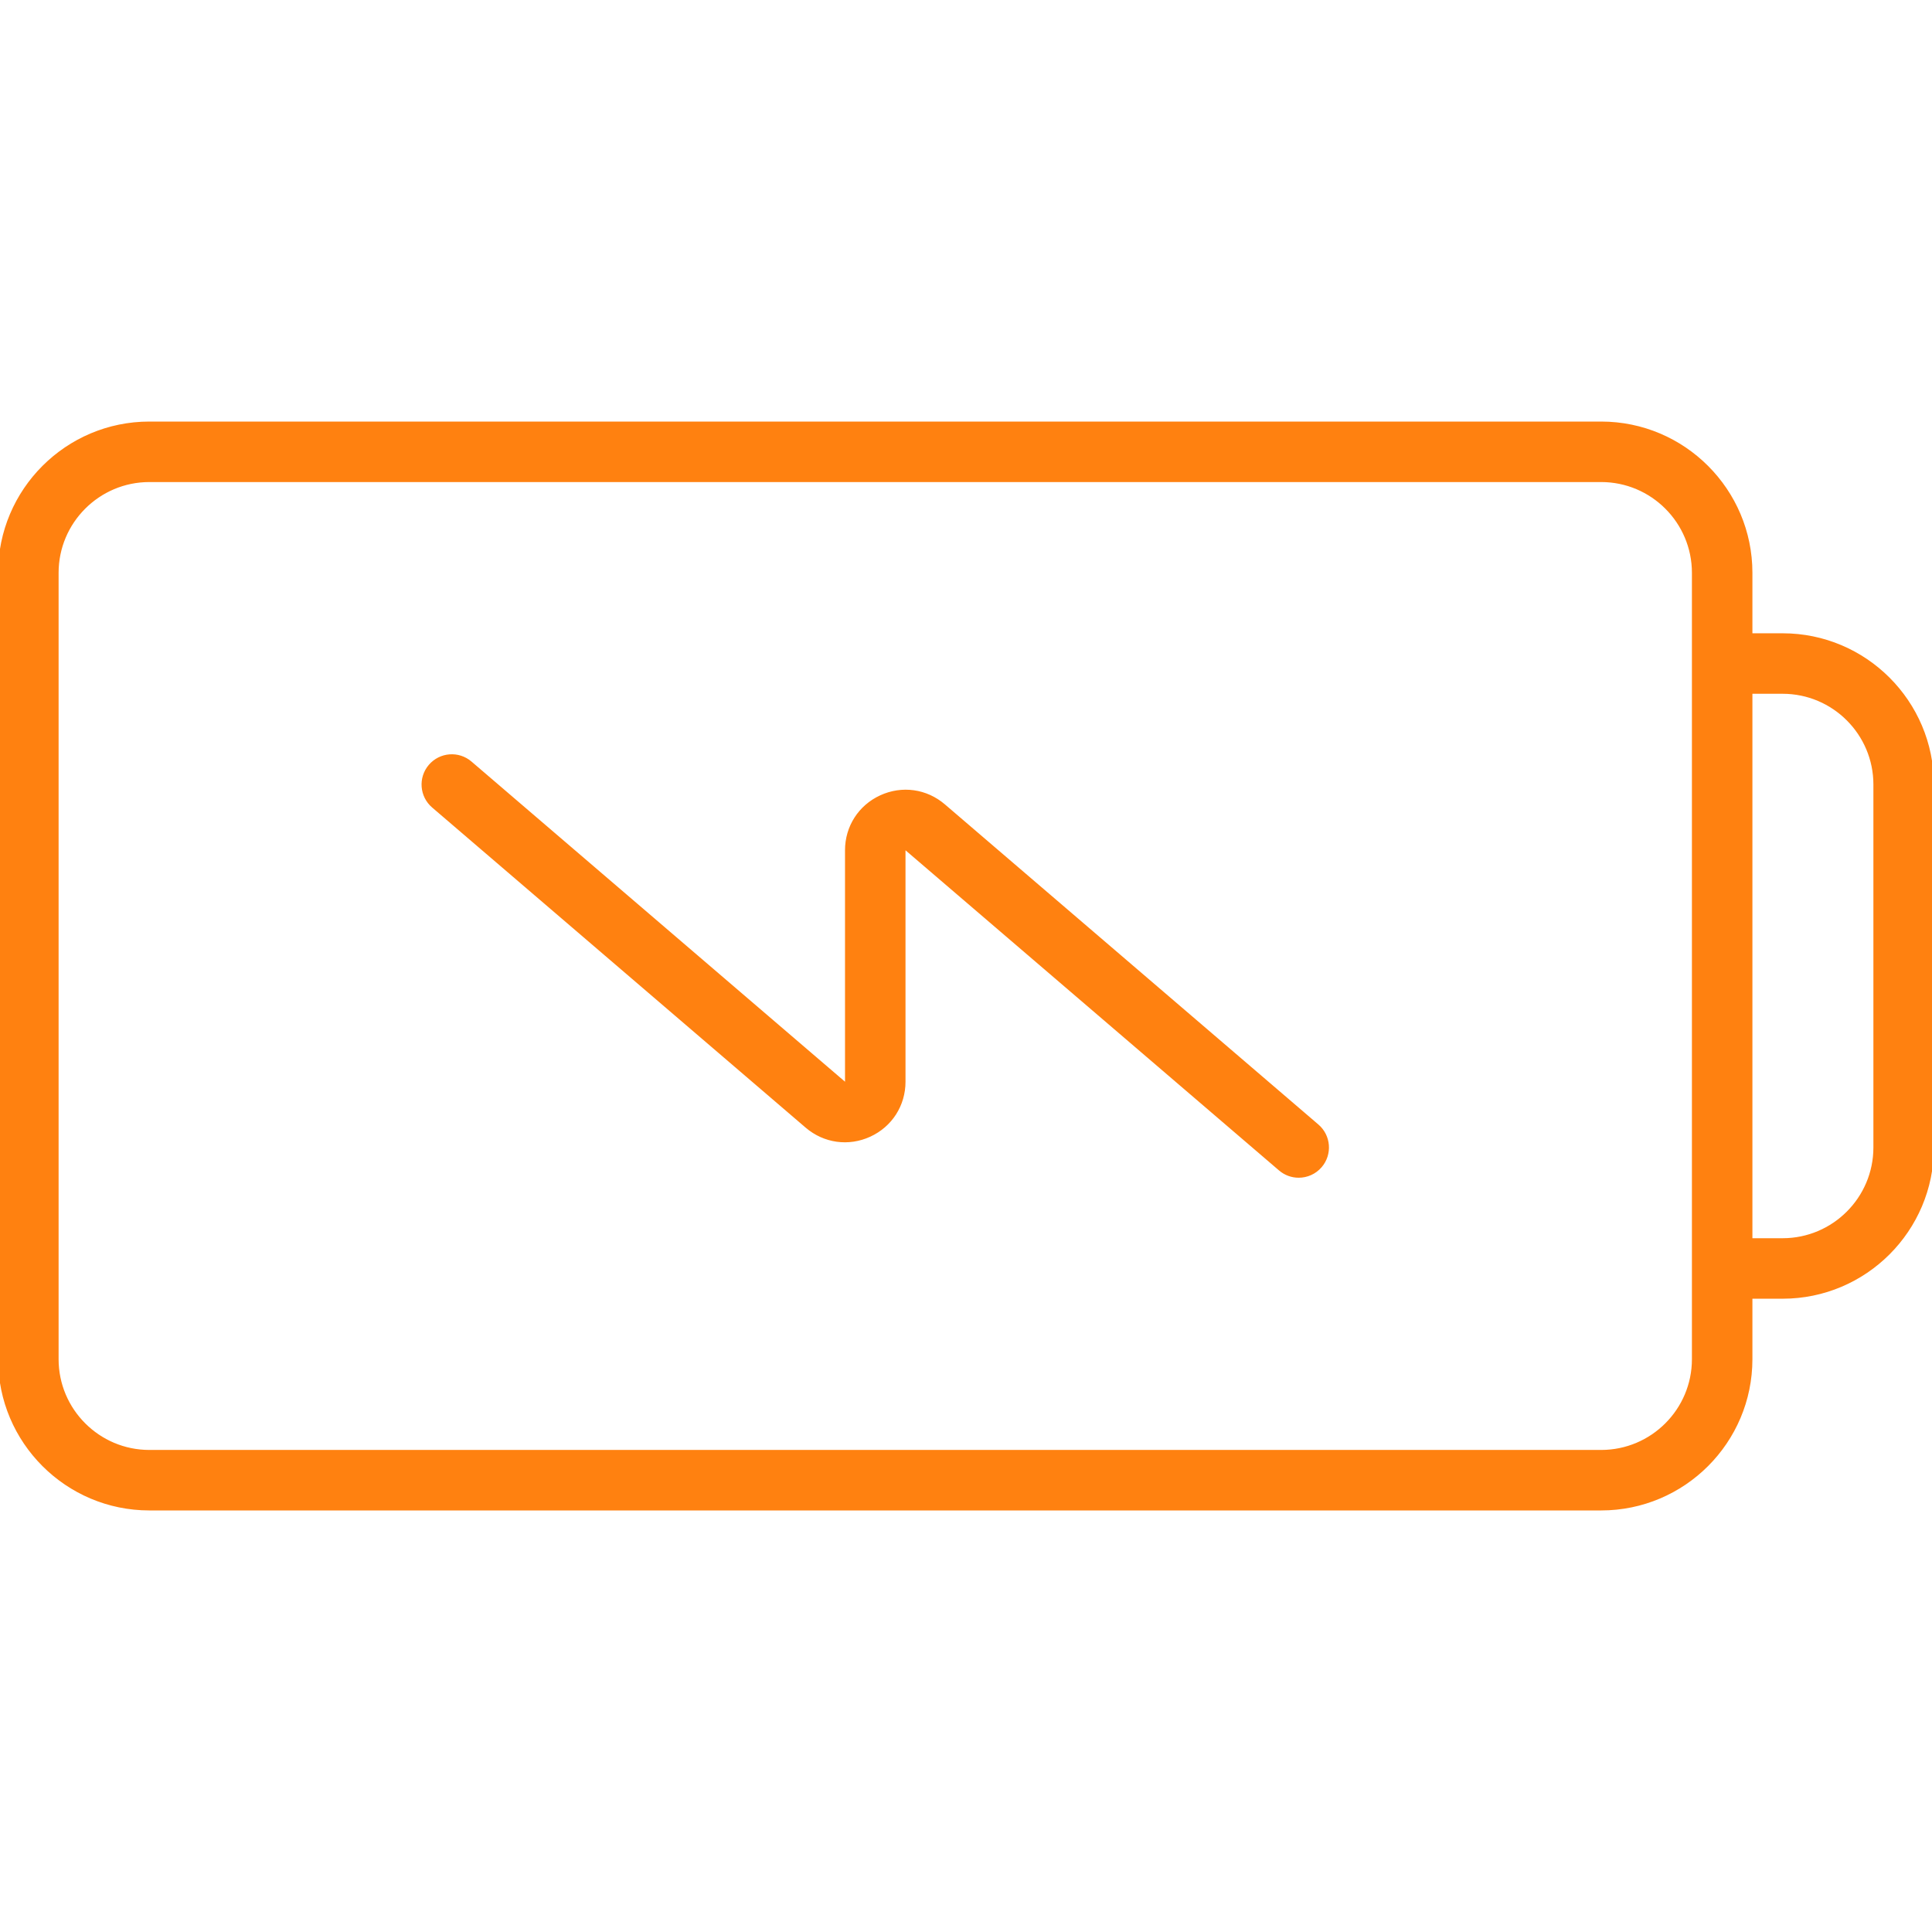 <!DOCTYPE svg PUBLIC "-//W3C//DTD SVG 1.1//EN" "http://www.w3.org/Graphics/SVG/1.1/DTD/svg11.dtd">
<!-- Uploaded to: SVG Repo, www.svgrepo.com, Transformed by: SVG Repo Mixer Tools -->
<svg fill="#ff8110" height="800px" width="800px" version="1.1" id="Capa_1" xmlns="http://www.w3.org/2000/svg" xmlns:xlink="http://www.w3.org/1999/xlink" viewBox="0 0 511 511" xml:space="preserve" stroke="#ff8110">
<g id="SVGRepo_bgCarrier" stroke-width="0"/>
<g id="SVGRepo_tracerCarrier" stroke-linecap="round" stroke-linejoin="round"/>
<g id="SVGRepo_iconCarrier"> <g> <path d="M471.5,168H463v-16.5c0-21.78-17.72-39.5-39.5-39.5h-384C17.72,112,0,129.72,0,151.5v208C0,381.28,17.72,399,39.5,399h384 c21.78,0,39.5-17.72,39.5-39.5V343h8.5c21.78,0,39.5-17.72,39.5-39.5v-96C511,185.72,493.28,168,471.5,168z M448,359.5 c0,13.509-10.991,24.5-24.5,24.5h-384C25.991,384,15,373.009,15,359.5v-208c0-13.509,10.991-24.5,24.5-24.5h384 c13.509,0,24.5,10.991,24.5,24.5v24v160V359.5z M496,303.5c0,13.509-10.991,24.5-24.5,24.5H463V183h8.5 c13.509,0,24.5,10.991,24.5,24.5V303.5z"/> <path d="M348.381,297.806l-98.795-84.68c-4.652-3.987-10.999-4.873-16.564-2.313c-5.565,2.56-9.023,7.956-9.022,14.083 l0.002,61.211c0,0.158,0,0.32-0.291,0.455c-0.293,0.134-0.416,0.027-0.535-0.075l-98.795-84.68 c-3.145-2.696-7.88-2.333-10.575,0.813c-2.696,3.145-2.332,7.88,0.813,10.575l98.795,84.68c4.652,3.986,10.999,4.873,16.564,2.313 c5.566-2.56,9.023-7.956,9.023-14.083l-0.002-61.211c0-0.157,0-0.32,0.291-0.454c0.291-0.136,0.414-0.027,0.534,0.075l98.795,84.68 c1.414,1.212,3.15,1.806,4.877,1.806c2.114,0,4.214-0.889,5.698-2.619C351.89,305.236,351.526,300.501,348.381,297.806z"/> </g> </g>
</svg>